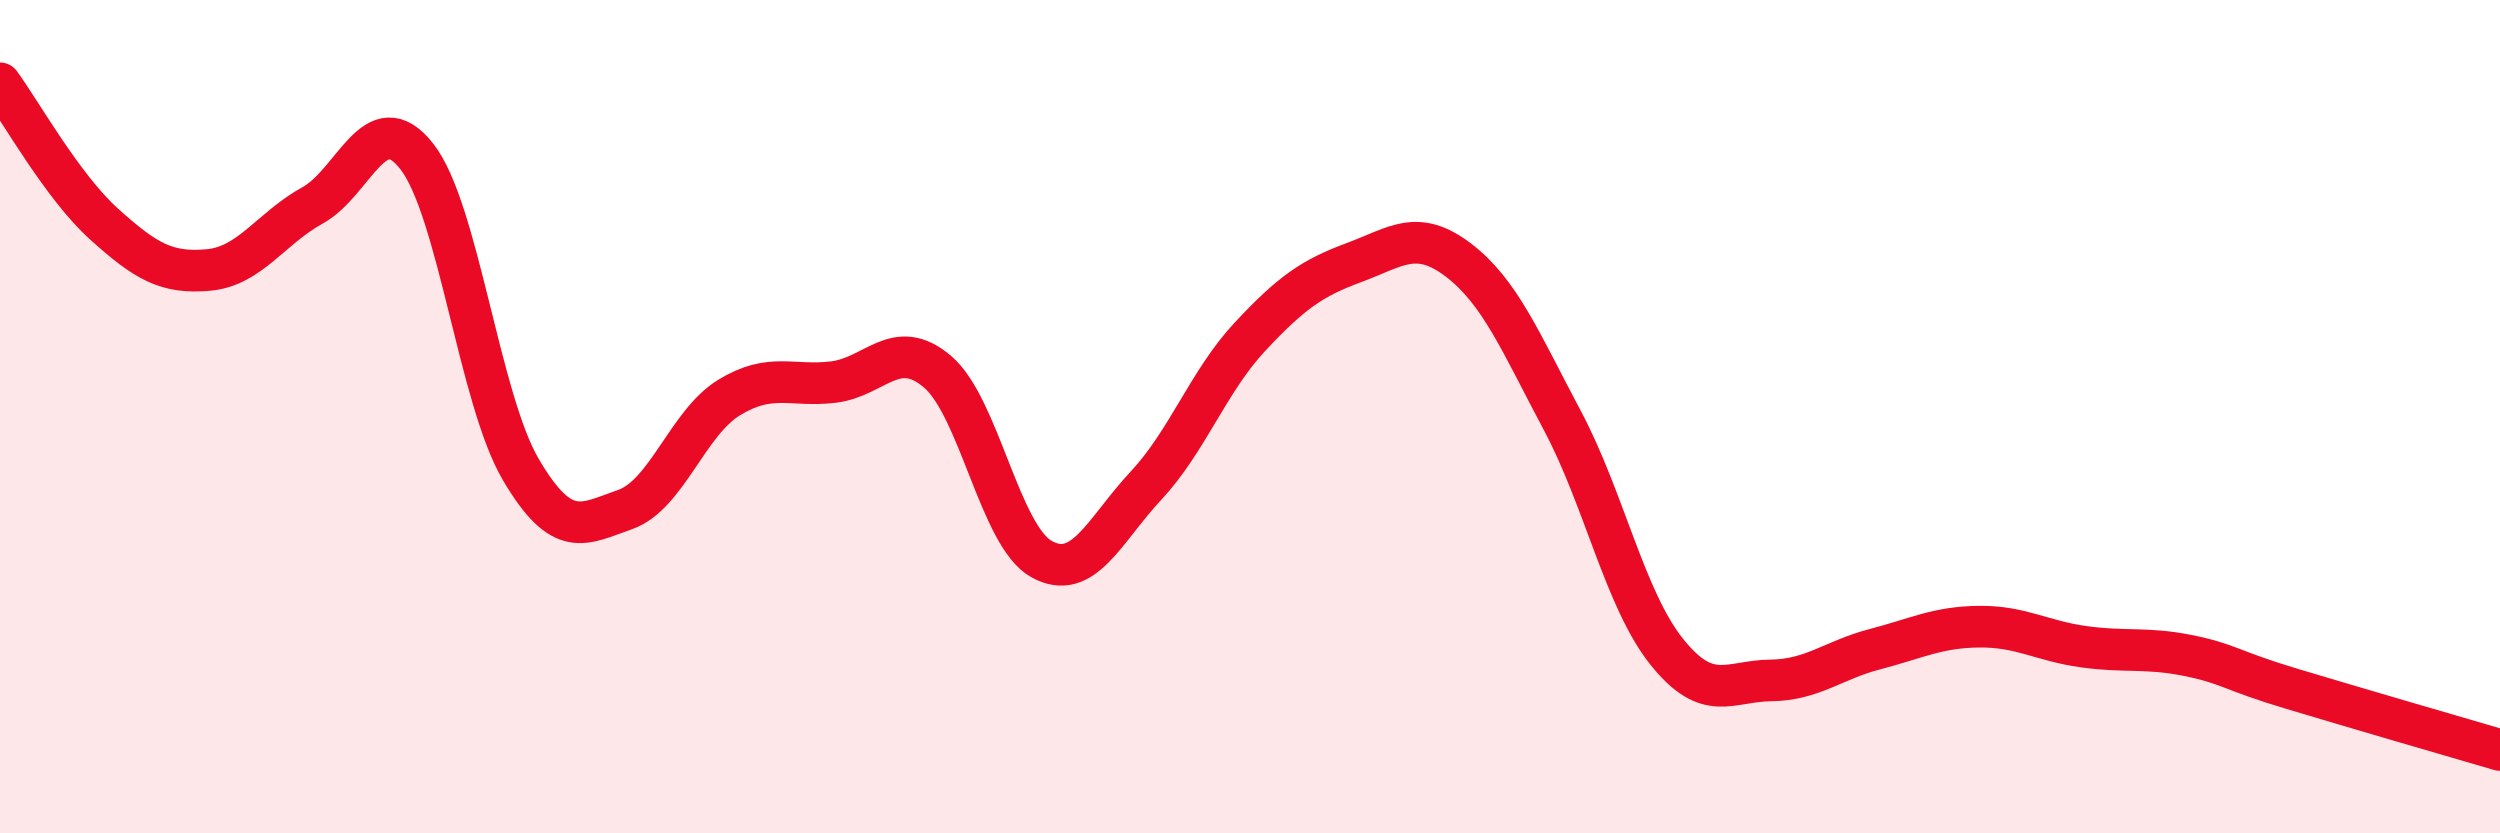 
    <svg width="60" height="20" viewBox="0 0 60 20" xmlns="http://www.w3.org/2000/svg">
      <path
        d="M 0,2 C 0.5,2.68 1.5,4.48 2.5,5.38 C 3.5,6.28 4,6.57 5,6.48 C 6,6.39 6.5,5.48 7.5,4.93 C 8.5,4.38 9,2.48 10,3.75 C 11,5.02 11.5,9.57 12.5,11.27 C 13.5,12.97 14,12.58 15,12.23 C 16,11.88 16.5,10.15 17.5,9.54 C 18.5,8.93 19,9.29 20,9.17 C 21,9.05 21.5,8.07 22.5,8.92 C 23.5,9.77 24,12.87 25,13.42 C 26,13.97 26.5,12.73 27.5,11.66 C 28.5,10.59 29,9.15 30,8.08 C 31,7.01 31.5,6.67 32.5,6.3 C 33.5,5.93 34,5.48 35,6.24 C 36,7 36.5,8.22 37.5,10.1 C 38.5,11.98 39,14.39 40,15.64 C 41,16.89 41.5,16.34 42.5,16.33 C 43.5,16.32 44,15.84 45,15.58 C 46,15.32 46.5,15.05 47.5,15.04 C 48.5,15.03 49,15.38 50,15.52 C 51,15.66 51.5,15.53 52.5,15.73 C 53.5,15.93 53.5,16.08 55,16.53 C 56.5,16.98 59,17.71 60,18L60 20L0 20Z"
        fill="#EB0A25"
        opacity="0.1"
        stroke-linecap="round"
        stroke-linejoin="round"
      />
      <path
        d="M 0,2 C 0.5,2.68 1.5,4.48 2.5,5.38 C 3.5,6.28 4,6.57 5,6.48 C 6,6.39 6.5,5.48 7.5,4.93 C 8.5,4.38 9,2.48 10,3.75 C 11,5.02 11.5,9.57 12.5,11.27 C 13.5,12.97 14,12.58 15,12.23 C 16,11.88 16.5,10.15 17.5,9.54 C 18.5,8.93 19,9.29 20,9.17 C 21,9.05 21.5,8.07 22.5,8.92 C 23.5,9.77 24,12.87 25,13.42 C 26,13.97 26.5,12.73 27.5,11.66 C 28.5,10.59 29,9.15 30,8.08 C 31,7.01 31.5,6.67 32.5,6.3 C 33.5,5.93 34,5.48 35,6.24 C 36,7 36.5,8.22 37.5,10.1 C 38.5,11.98 39,14.39 40,15.64 C 41,16.89 41.5,16.34 42.5,16.33 C 43.5,16.32 44,15.84 45,15.58 C 46,15.32 46.5,15.05 47.5,15.04 C 48.5,15.03 49,15.38 50,15.52 C 51,15.66 51.5,15.53 52.5,15.73 C 53.5,15.93 53.5,16.08 55,16.53 C 56.5,16.98 59,17.71 60,18"
        stroke="#EB0A25"
        stroke-width="1"
        fill="none"
        stroke-linecap="round"
        stroke-linejoin="round"
      />
    </svg>
  